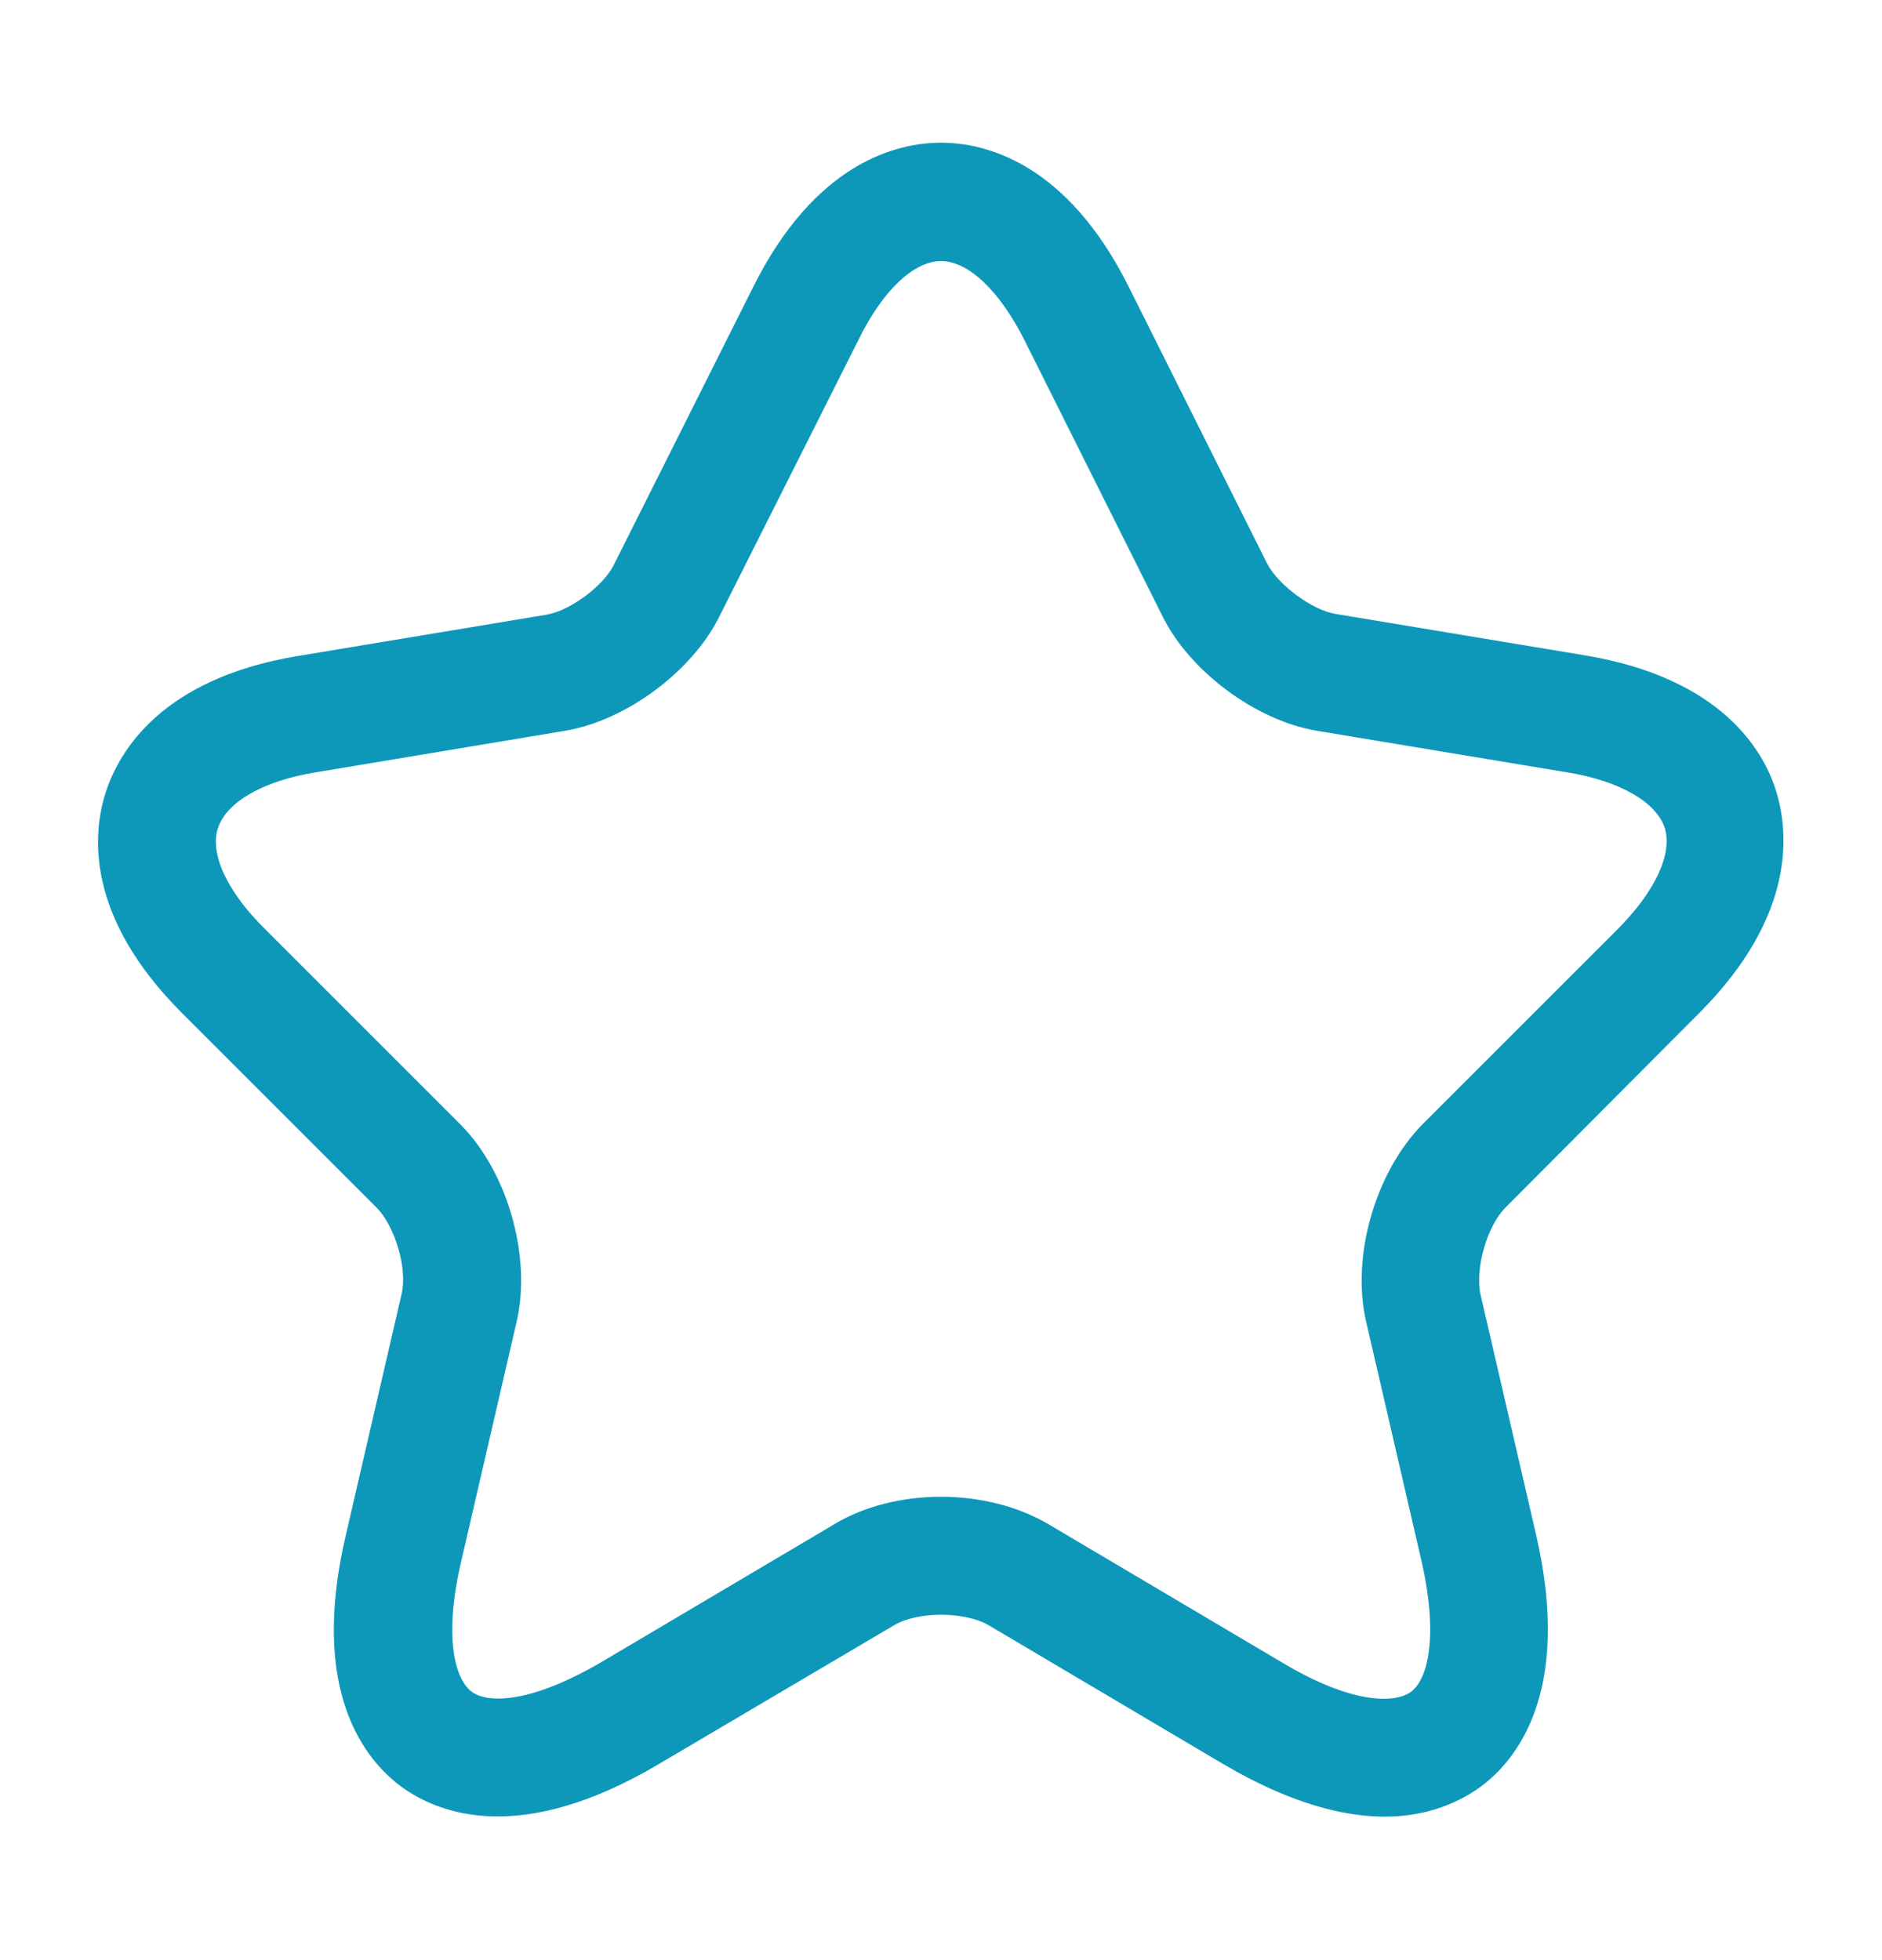 <svg width="24" height="25" viewBox="0 0 24 25" fill="none" xmlns="http://www.w3.org/2000/svg">
<path d="M17.66 23.17C17.13 23.17 16.45 23 15.6 22.5L12.61 20.73C12.3 20.55 11.7 20.55 11.4 20.73L8.4 22.5C6.63 23.55 5.59 23.13 5.12 22.79C4.66 22.45 3.94 21.58 4.41 19.58L5.12 16.51C5.2 16.19 5.04 15.64 4.8 15.4L2.32 12.92C1.08 11.68 1.18 10.62 1.35 10.1C1.52 9.58 2.06 8.66 3.78 8.37L6.97 7.84C7.27 7.79 7.7 7.47 7.83 7.2L9.6 3.67C10.4 2.06 11.45 1.82 12 1.82C12.55 1.82 13.6 2.06 14.4 3.67L16.16 7.19C16.3 7.46 16.73 7.78 17.03 7.83L20.22 8.36C21.95 8.65 22.49 9.57 22.65 10.09C22.81 10.61 22.91 11.67 21.68 12.91L19.2 15.4C18.96 15.64 18.81 16.18 18.88 16.51L19.59 19.58C20.05 21.58 19.34 22.45 18.88 22.79C18.63 22.97 18.23 23.17 17.66 23.17ZM12 19.09C12.49 19.09 12.98 19.21 13.37 19.44L16.36 21.21C17.23 21.73 17.78 21.73 17.99 21.58C18.2 21.43 18.35 20.9 18.13 19.92L17.42 16.85C17.23 16.02 17.54 14.95 18.14 14.34L20.62 11.86C21.11 11.37 21.33 10.89 21.23 10.56C21.12 10.23 20.66 9.96 19.98 9.85L16.79 9.32C16.02 9.19 15.18 8.57 14.83 7.87L13.07 4.35C12.75 3.71 12.35 3.33 12 3.33C11.65 3.33 11.25 3.71 10.94 4.35L9.17 7.87C8.82 8.57 7.98 9.19 7.21 9.32L4.03 9.85C3.35 9.96 2.89 10.23 2.78 10.56C2.67 10.89 2.9 11.38 3.39 11.86L5.87 14.34C6.47 14.94 6.78 16.02 6.59 16.85L5.88 19.92C5.65 20.91 5.81 21.43 6.02 21.58C6.23 21.73 6.77 21.72 7.65 21.21L10.64 19.44C11.02 19.21 11.51 19.09 12 19.09Z" fill="#0D98BA"/>
</svg>
